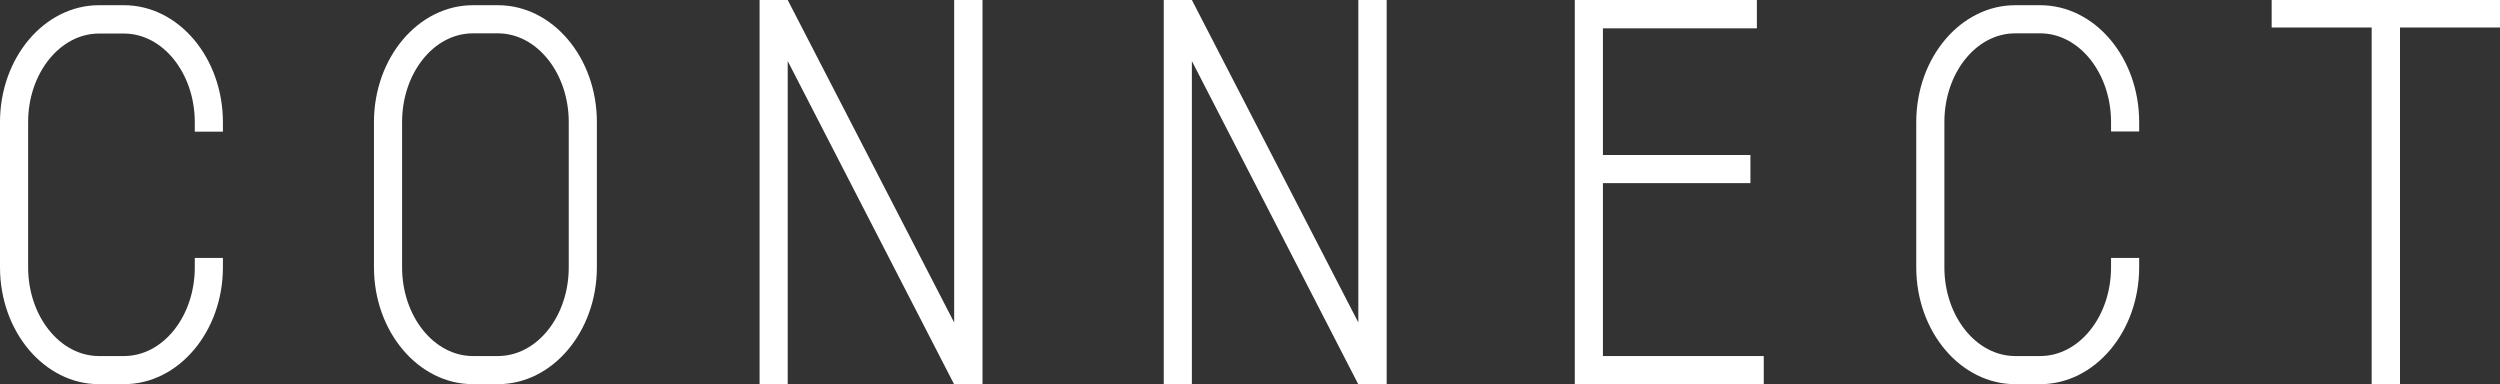 <?xml version="1.0" encoding="UTF-8"?>
<svg id="_レイヤー_2" data-name="レイヤー 2" xmlns="http://www.w3.org/2000/svg" viewBox="0 0 120 18.45">
  <rect x="0" y="0" width="120" height="18.45" fill="#333333" stroke="none"/>
  <defs>
    <style>
      .cls-1 {
        fill: #fff;
      }
    </style>
  </defs>
  <g id="_レイヤー_1-2" data-name="レイヤー 1">
    <g>
      <path class="cls-1" d="M23.9.25h-1.2c-2.62,0-4.75,2.52-4.75,5.61v6.97c0,3.09,2.13,5.61,4.75,5.61h1.2c2.62,0,4.75-2.52,4.75-5.61v-6.97c0-3.1-2.13-5.61-4.75-5.61ZM27.3,12.83c0,2.35-1.52,4.26-3.4,4.26h-1.2c-1.87,0-3.4-1.91-3.4-4.26v-6.97c0-2.35,1.52-4.26,3.4-4.26h1.2c1.87,0,3.4,1.91,3.4,4.26v6.97Z"/>
      <polygon class="cls-1" points="45.8 0 45.8 15.48 37.81 0 36.46 0 36.46 18.45 37.81 18.45 37.81 2.93 45.8 18.45 47.16 18.45 47.16 0 45.8 0"/>
      <polygon class="cls-1" points="65.2 0 65.2 15.48 57.21 0 55.86 0 55.86 18.45 57.21 18.45 57.21 2.93 65.2 18.45 66.56 18.45 66.56 0 65.2 0"/>
      <polygon class="cls-1" points="120 0 115.2 0 113.84 0 109.04 0 109.04 1.32 113.84 1.32 113.84 18.45 115.2 18.45 115.2 1.32 120 1.32 120 0"/>
      <polygon class="cls-1" points="76.94 17.09 76.94 8.79 84.02 8.79 84.02 7.44 76.94 7.44 76.94 1.36 84.33 1.36 84.33 0 76.94 0 76.34 0 75.59 0 75.59 18.45 76.34 18.45 76.94 18.45 84.66 18.45 84.66 17.09 76.94 17.09"/>
      <path class="cls-1" d="M9.35,12.83c0,2.35-1.52,4.26-3.4,4.26h-1.2c-1.87,0-3.4-1.91-3.4-4.26v-6.97C1.35,3.52,2.88,1.61,4.75,1.61h1.2c1.87,0,3.4,1.91,3.4,4.26v.45h1.35v-.45C10.7,2.77,8.57.25,5.95.25h-1.2C2.13.25,0,2.77,0,5.86v6.97c0,3.09,2.13,5.61,4.75,5.61h1.2c2.62,0,4.75-2.52,4.75-5.61v-.45h-1.35v.45Z"/>
      <path class="cls-1" d="M101.33,12.83c0,2.35-1.52,4.26-3.4,4.26h-1.2c-1.87,0-3.4-1.91-3.4-4.26v-6.97c0-2.35,1.52-4.26,3.4-4.26h1.2c1.87,0,3.4,1.91,3.4,4.26v.45h1.35v-.45c0-3.1-2.13-5.61-4.75-5.61h-1.2c-2.62,0-4.75,2.52-4.75,5.61v6.97c0,3.09,2.13,5.61,4.75,5.61h1.2c2.62,0,4.75-2.52,4.75-5.61v-.45h-1.35v.45Z"/>
    </g>
  </g>
</svg>
